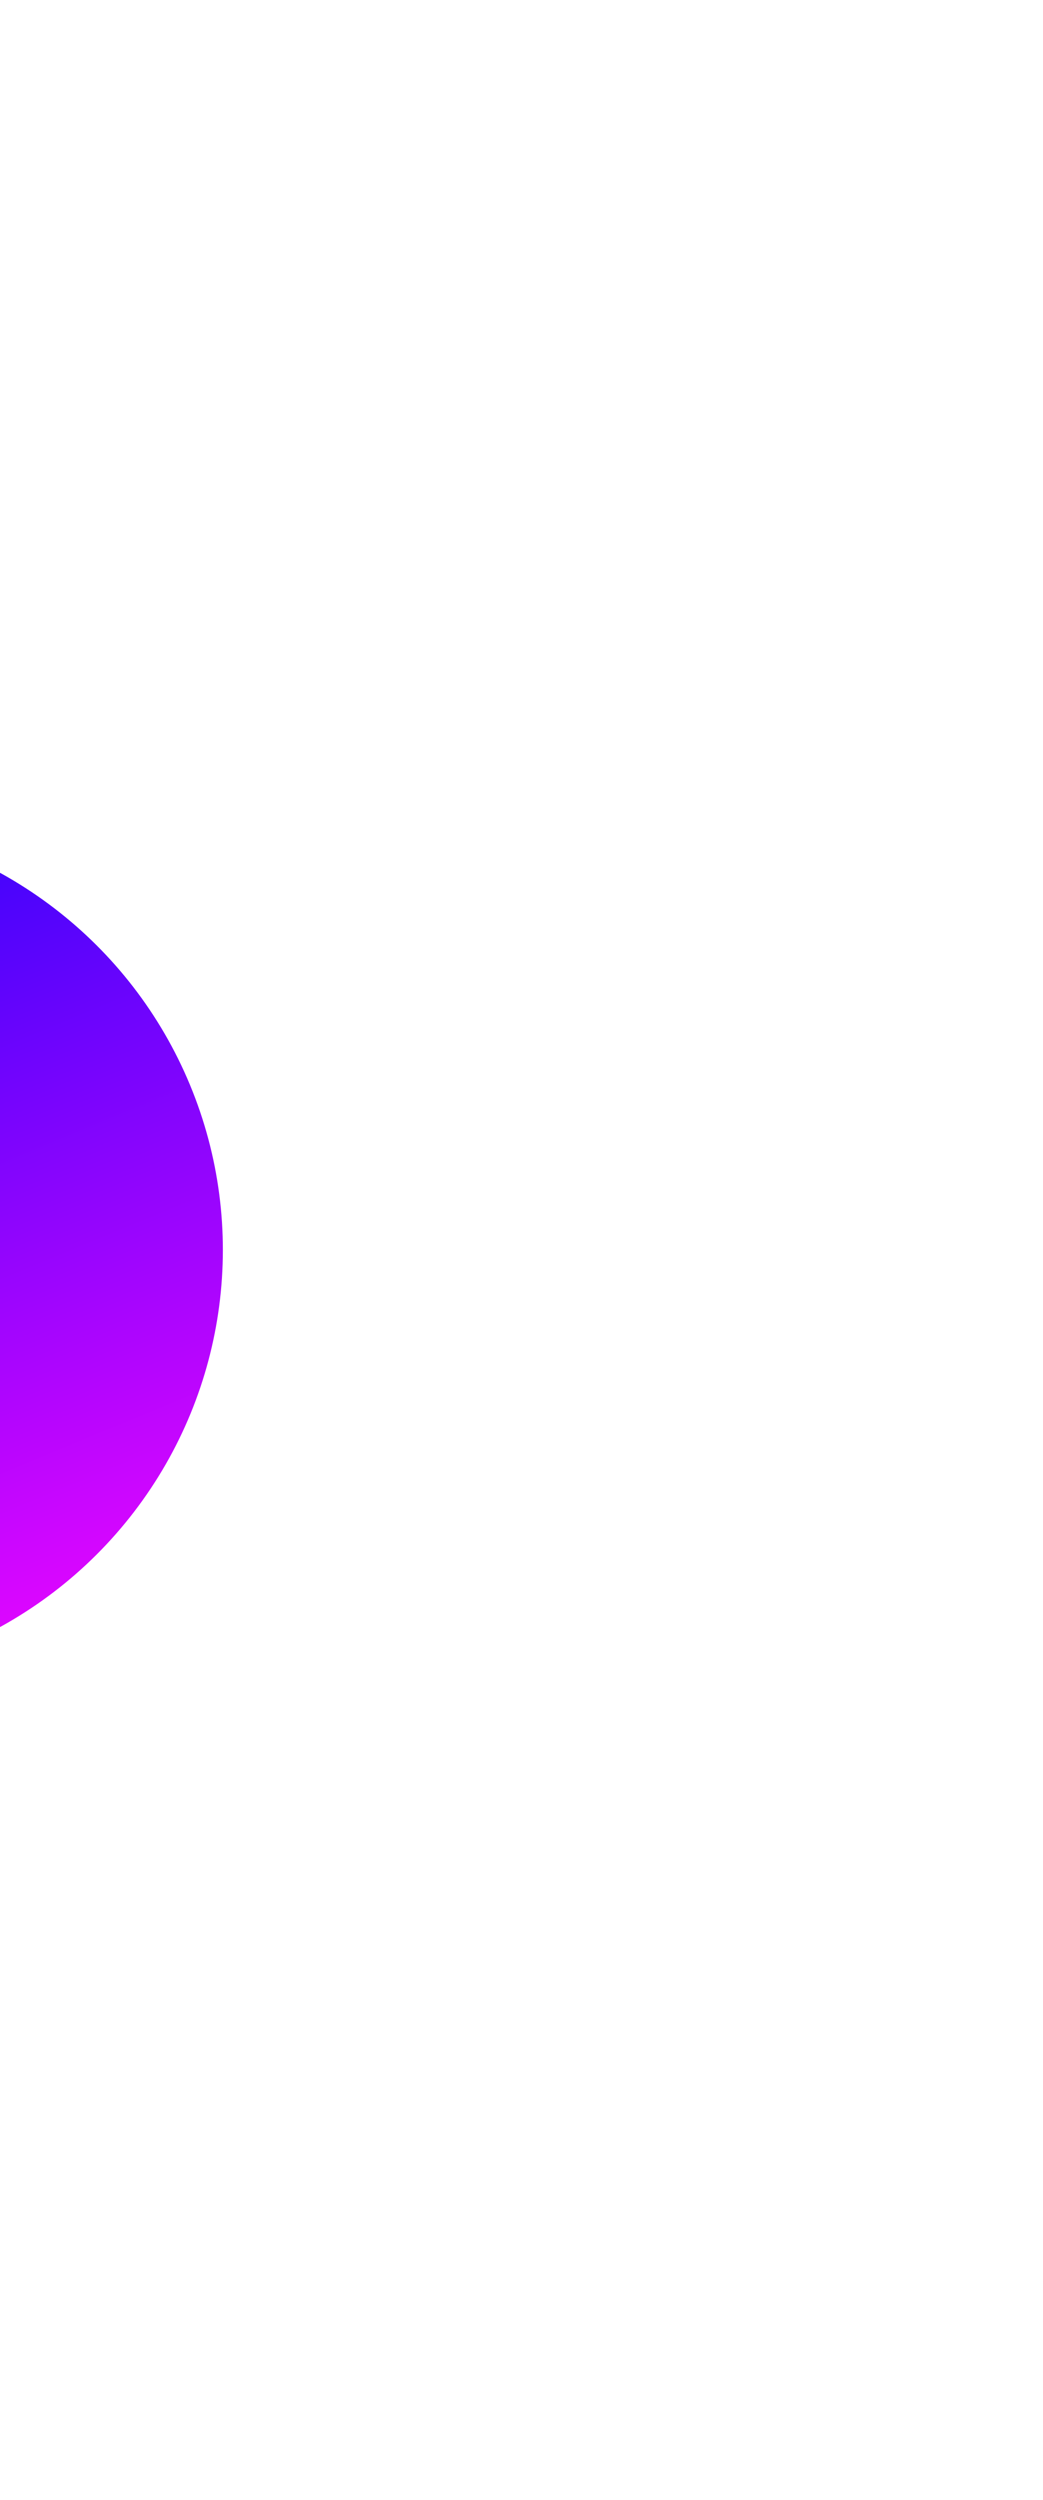
    <svg width="637" height="1526" viewBox="0 0 637 1526" fill="none" xmlns="http://www.w3.org/2000/svg">
    <g filter="url(#filter0_f_232_495)">
    <circle cx="-126.624" cy="762.962" r="262.736" transform="rotate(-22.538 -126.624 762.962)" fill="url(#paint0_linear_232_495)"/>
    </g>
    <defs>
    <filter id="filter0_f_232_495" x="-889.428" y="0.156" width="1525.61" height="1525.61" filterUnits="userSpaceOnUse" color-interpolation-filters="sRGB">
    <feFlood flood-opacity="0" result="BackgroundImageFix"/>
    <feBlend mode="normal" in="SourceGraphic" in2="BackgroundImageFix" result="shape"/>
    <feGaussianBlur stdDeviation="250" result="effect1_foregroundBlur_232_495"/>
    </filter>
    <linearGradient id="paint0_linear_232_495" x1="-126.624" y1="500.226" x2="-126.624" y2="1025.7" gradientUnits="userSpaceOnUse">
    <stop stop-color="#2603FB"/>
    <stop offset="1" stop-color="#DC06FF"/>
    </linearGradient>
    </defs>
    </svg>
